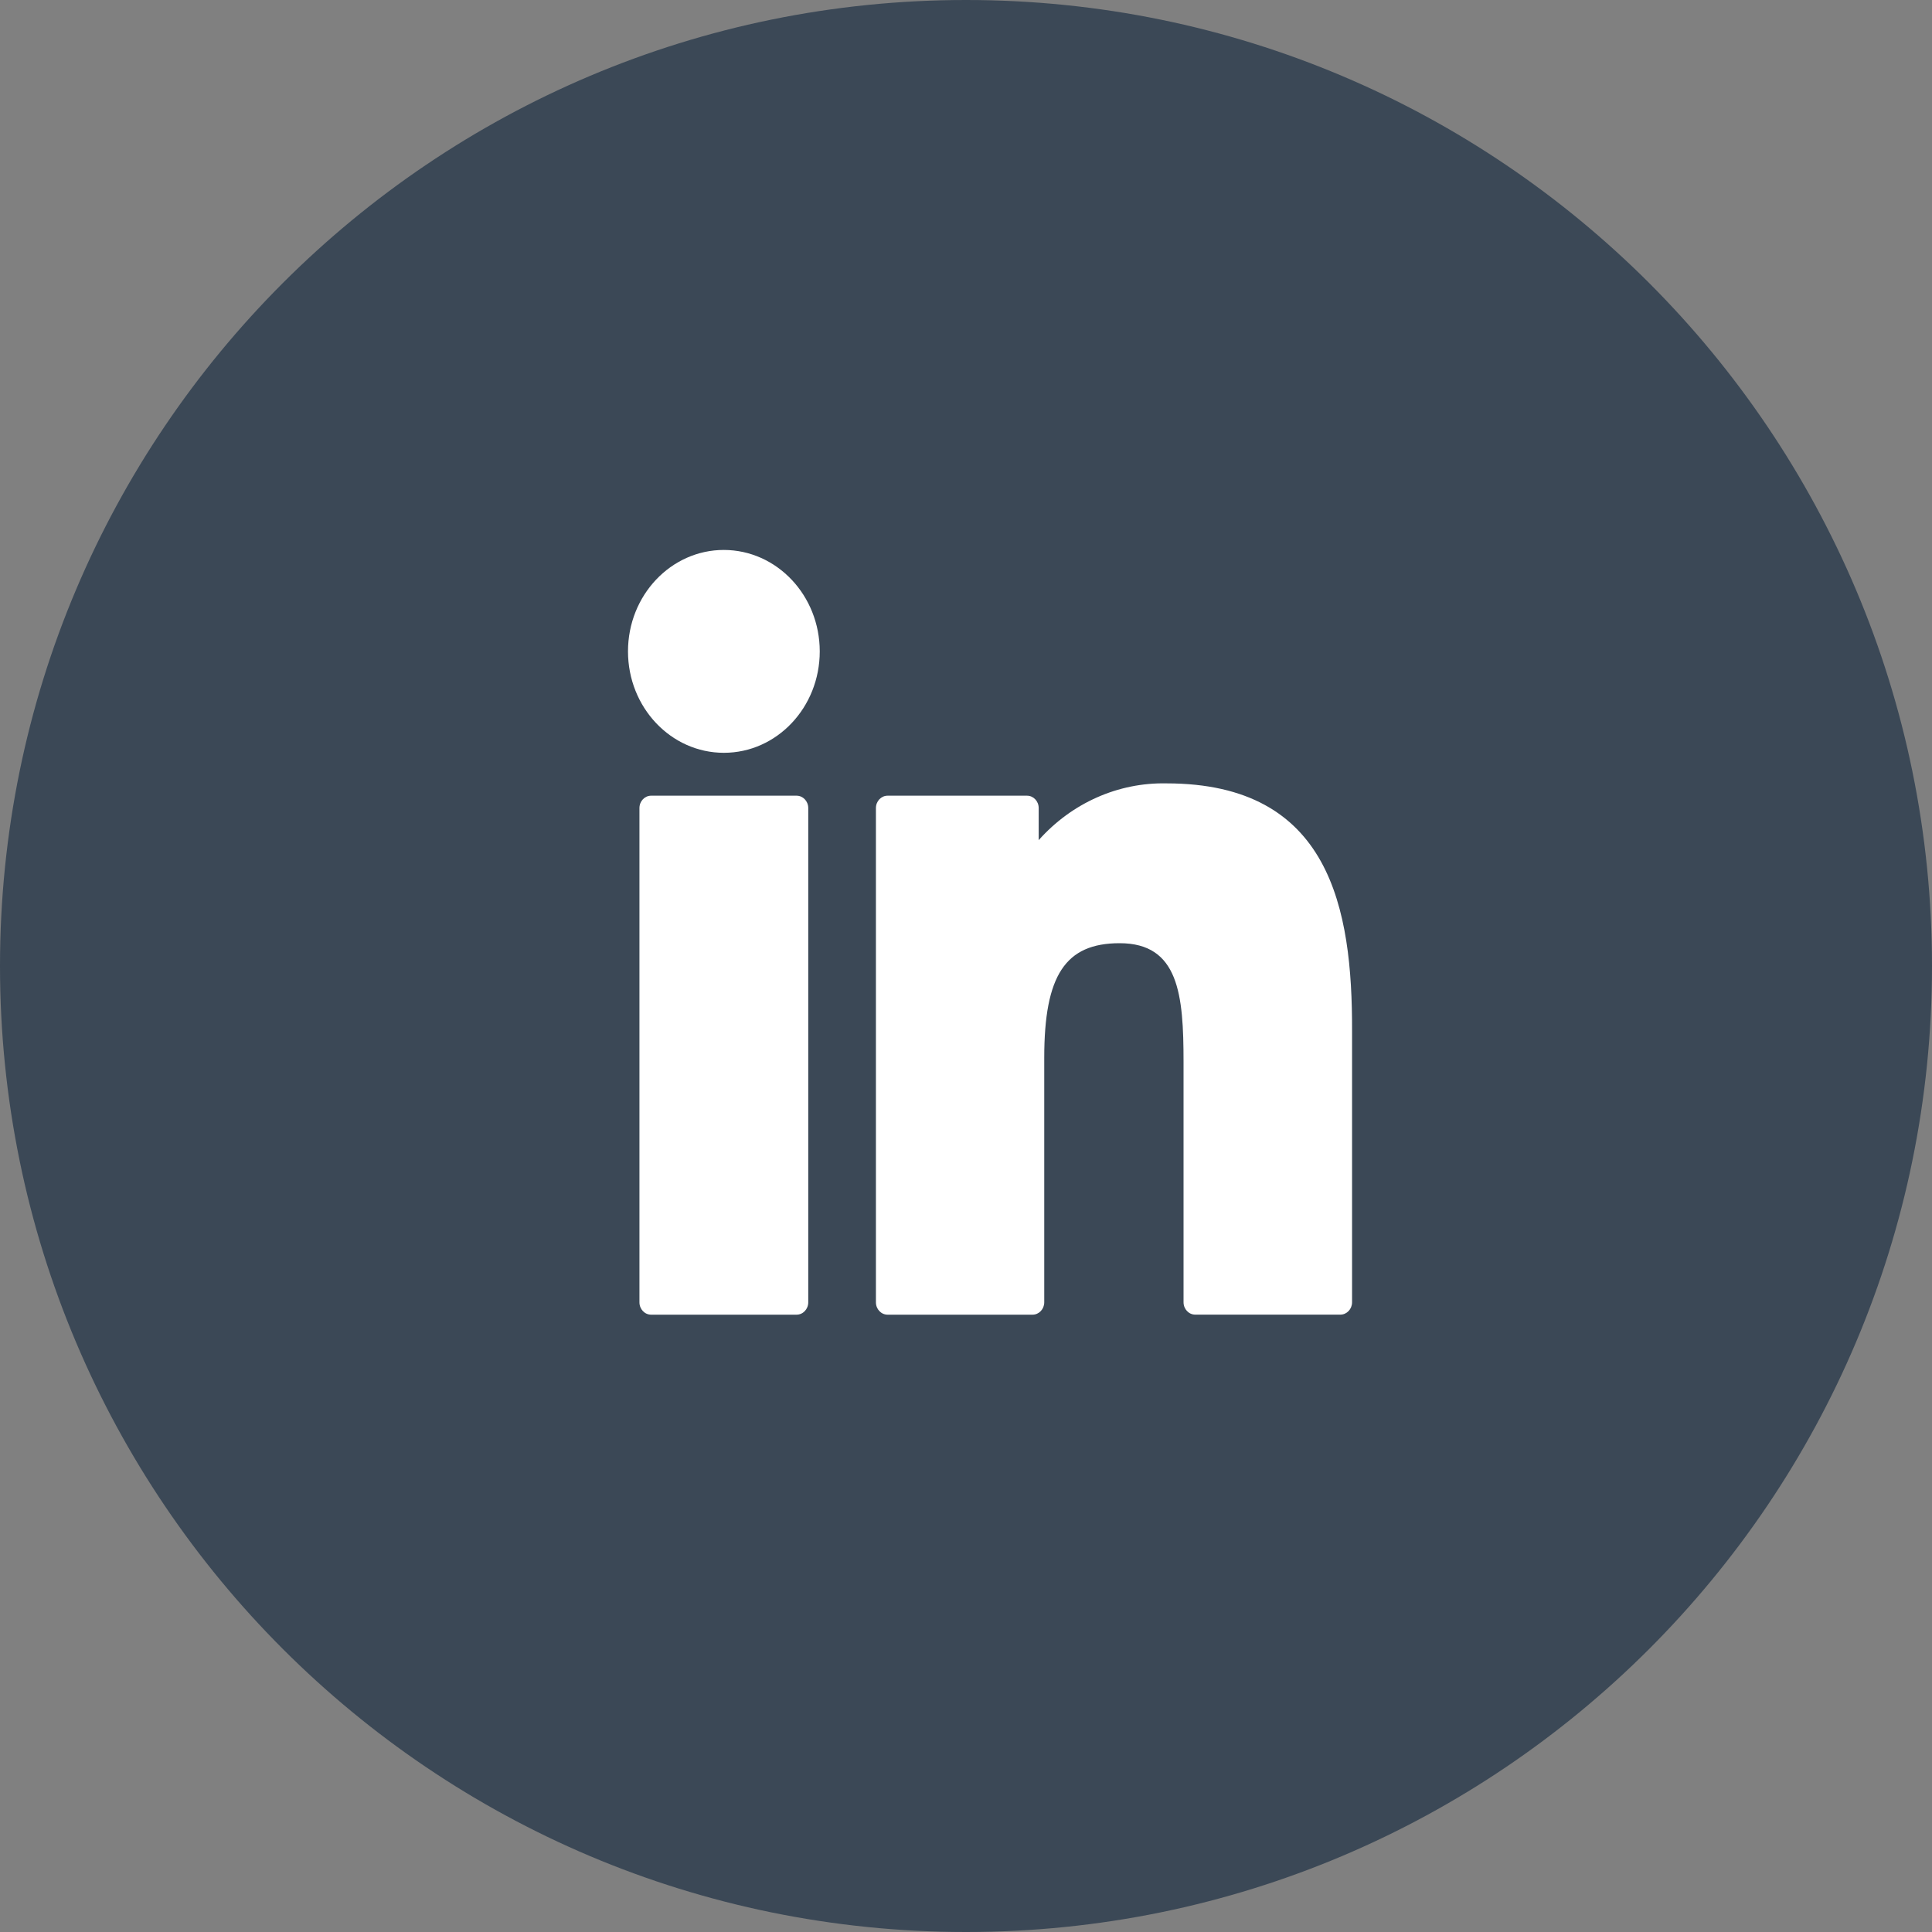 <?xml version="1.0" encoding="UTF-8" standalone="no"?>
<!DOCTYPE svg PUBLIC "-//W3C//DTD SVG 1.1//EN" "http://www.w3.org/Graphics/SVG/1.1/DTD/svg11.dtd">
<svg width="40px" height="40px" version="1.1" xmlns="http://www.w3.org/2000/svg" xmlns:xlink="http://www.w3.org/1999/xlink" xml:space="preserve" xmlns:serif="http://www.serif.com/" style="fill-rule:evenodd;clip-rule:evenodd;stroke-linejoin:round;stroke-miterlimit:2;">
    <rect width="100%" height="100%" fill="#808080" stroke="none"/>
    <g id="Page-1">
        <g id="Group-9">
            <path id="Fill-1" d="M20,0C31.046,0 40,8.954 40,20C40,31.046 31.046,40 20,40C8.954,40 0,31.046 0,20C0,8.954 8.954,0 20,0" style="fill:rgb(59,72,86);"/>
            <path id="Fill-3" d="M16.492,16.474L13.481,16.474C13.347,16.474 13.239,16.589 13.239,16.73L13.239,26.963C13.239,27.104 13.347,27.219 13.481,27.219L16.492,27.219C16.626,27.219 16.734,27.104 16.734,26.963L16.734,16.73C16.734,16.589 16.626,16.474 16.492,16.474" style="fill:white;"/>
            <path id="Fill-5" d="M14.987,11.386C13.891,11.386 13.002,12.326 13.002,13.486C13.002,14.646 13.891,15.586 14.987,15.586C16.084,15.586 16.972,14.646 16.972,13.486C16.971,12.327 16.083,11.388 14.987,11.386" style="fill:white;"/>
            <path id="Fill-7" d="M24.151,16.219C23.152,16.198 22.191,16.624 21.505,17.394L21.505,16.73C21.505,16.589 21.397,16.474 21.263,16.474L18.377,16.474C18.243,16.474 18.135,16.589 18.135,16.73L18.135,26.963C18.135,27.104 18.243,27.219 18.377,27.219L21.378,27.219C21.511,27.219 21.62,27.104 21.62,26.963L21.62,21.899C21.62,20.193 22.057,19.528 23.181,19.528C24.406,19.528 24.504,20.594 24.504,21.986L24.504,26.962C24.504,27.103 24.612,27.218 24.746,27.218L27.751,27.218C27.884,27.218 27.993,27.103 27.993,26.962L27.993,21.349C28,18.812 27.543,16.219 24.151,16.219" style="fill:white;"/>
        </g>
    </g>
</svg>
